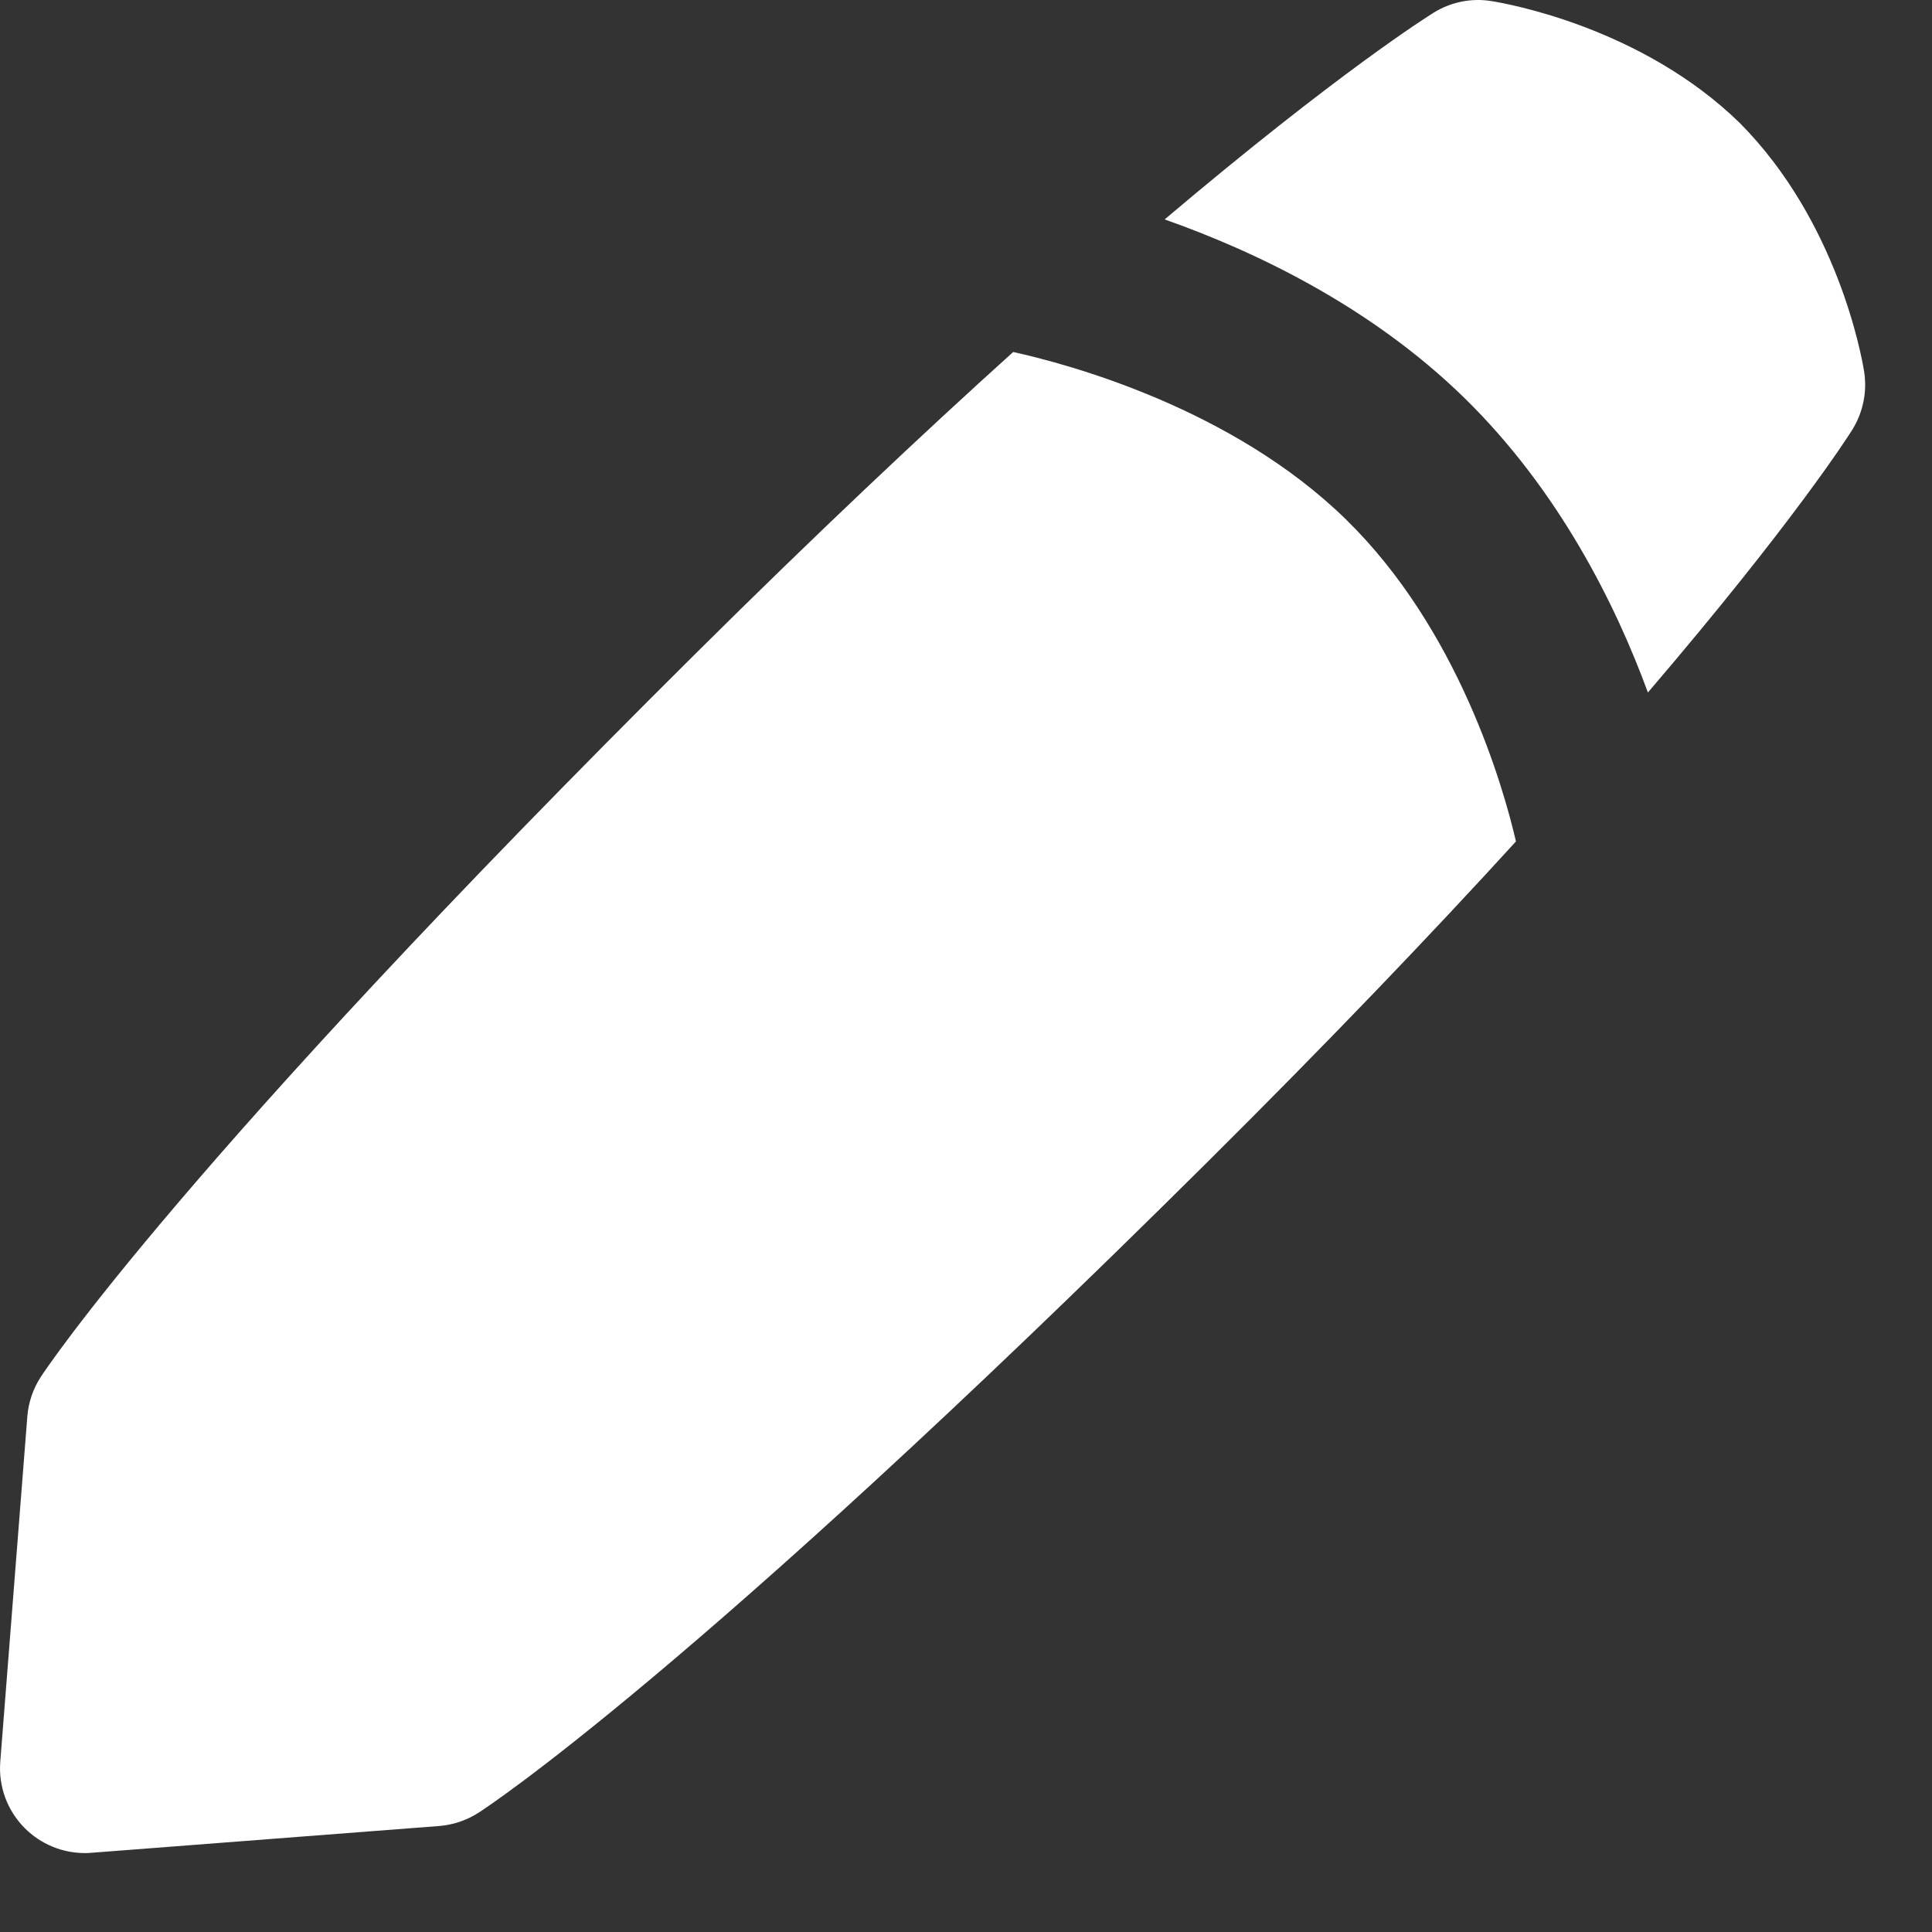 <svg width="21" height="21" viewBox="0 0 21 21" fill="none" xmlns="http://www.w3.org/2000/svg">
<rect x="0" y="0" width="21" height="21" fill="#333333" stroke="none"/>
<path d="M20.262 4.037C20.236 3.874 19.974 2.409 18.913 1.339C17.846 0.296 16.376 0.038 16.212 0.012C15.993 -0.024 15.77 0.022 15.583 0.138C15.518 0.179 14.557 0.78 12.659 2.385C13.635 2.729 14.897 3.327 15.92 4.328C16.946 5.333 17.56 6.568 17.912 7.527C19.497 5.675 20.093 4.736 20.133 4.672C20.251 4.483 20.297 4.257 20.262 4.037Z" fill="white"/>
<path d="M11.013 3.826C10.024 4.718 8.873 5.802 7.555 7.11C1.968 12.658 0.503 14.876 0.443 14.967C0.359 15.096 0.309 15.244 0.297 15.397L0.003 19.149C-0.018 19.418 0.079 19.681 0.27 19.872C0.443 20.045 0.678 20.142 0.922 20.142C0.945 20.142 0.969 20.142 0.993 20.139L4.772 19.848C4.924 19.836 5.071 19.787 5.199 19.705C5.291 19.646 7.524 18.191 13.11 12.645C14.457 11.307 15.569 10.142 16.478 9.146C16.339 8.548 15.853 6.841 14.63 5.646C13.39 4.433 11.606 3.957 11.013 3.826Z" fill="white"/>
</svg>
